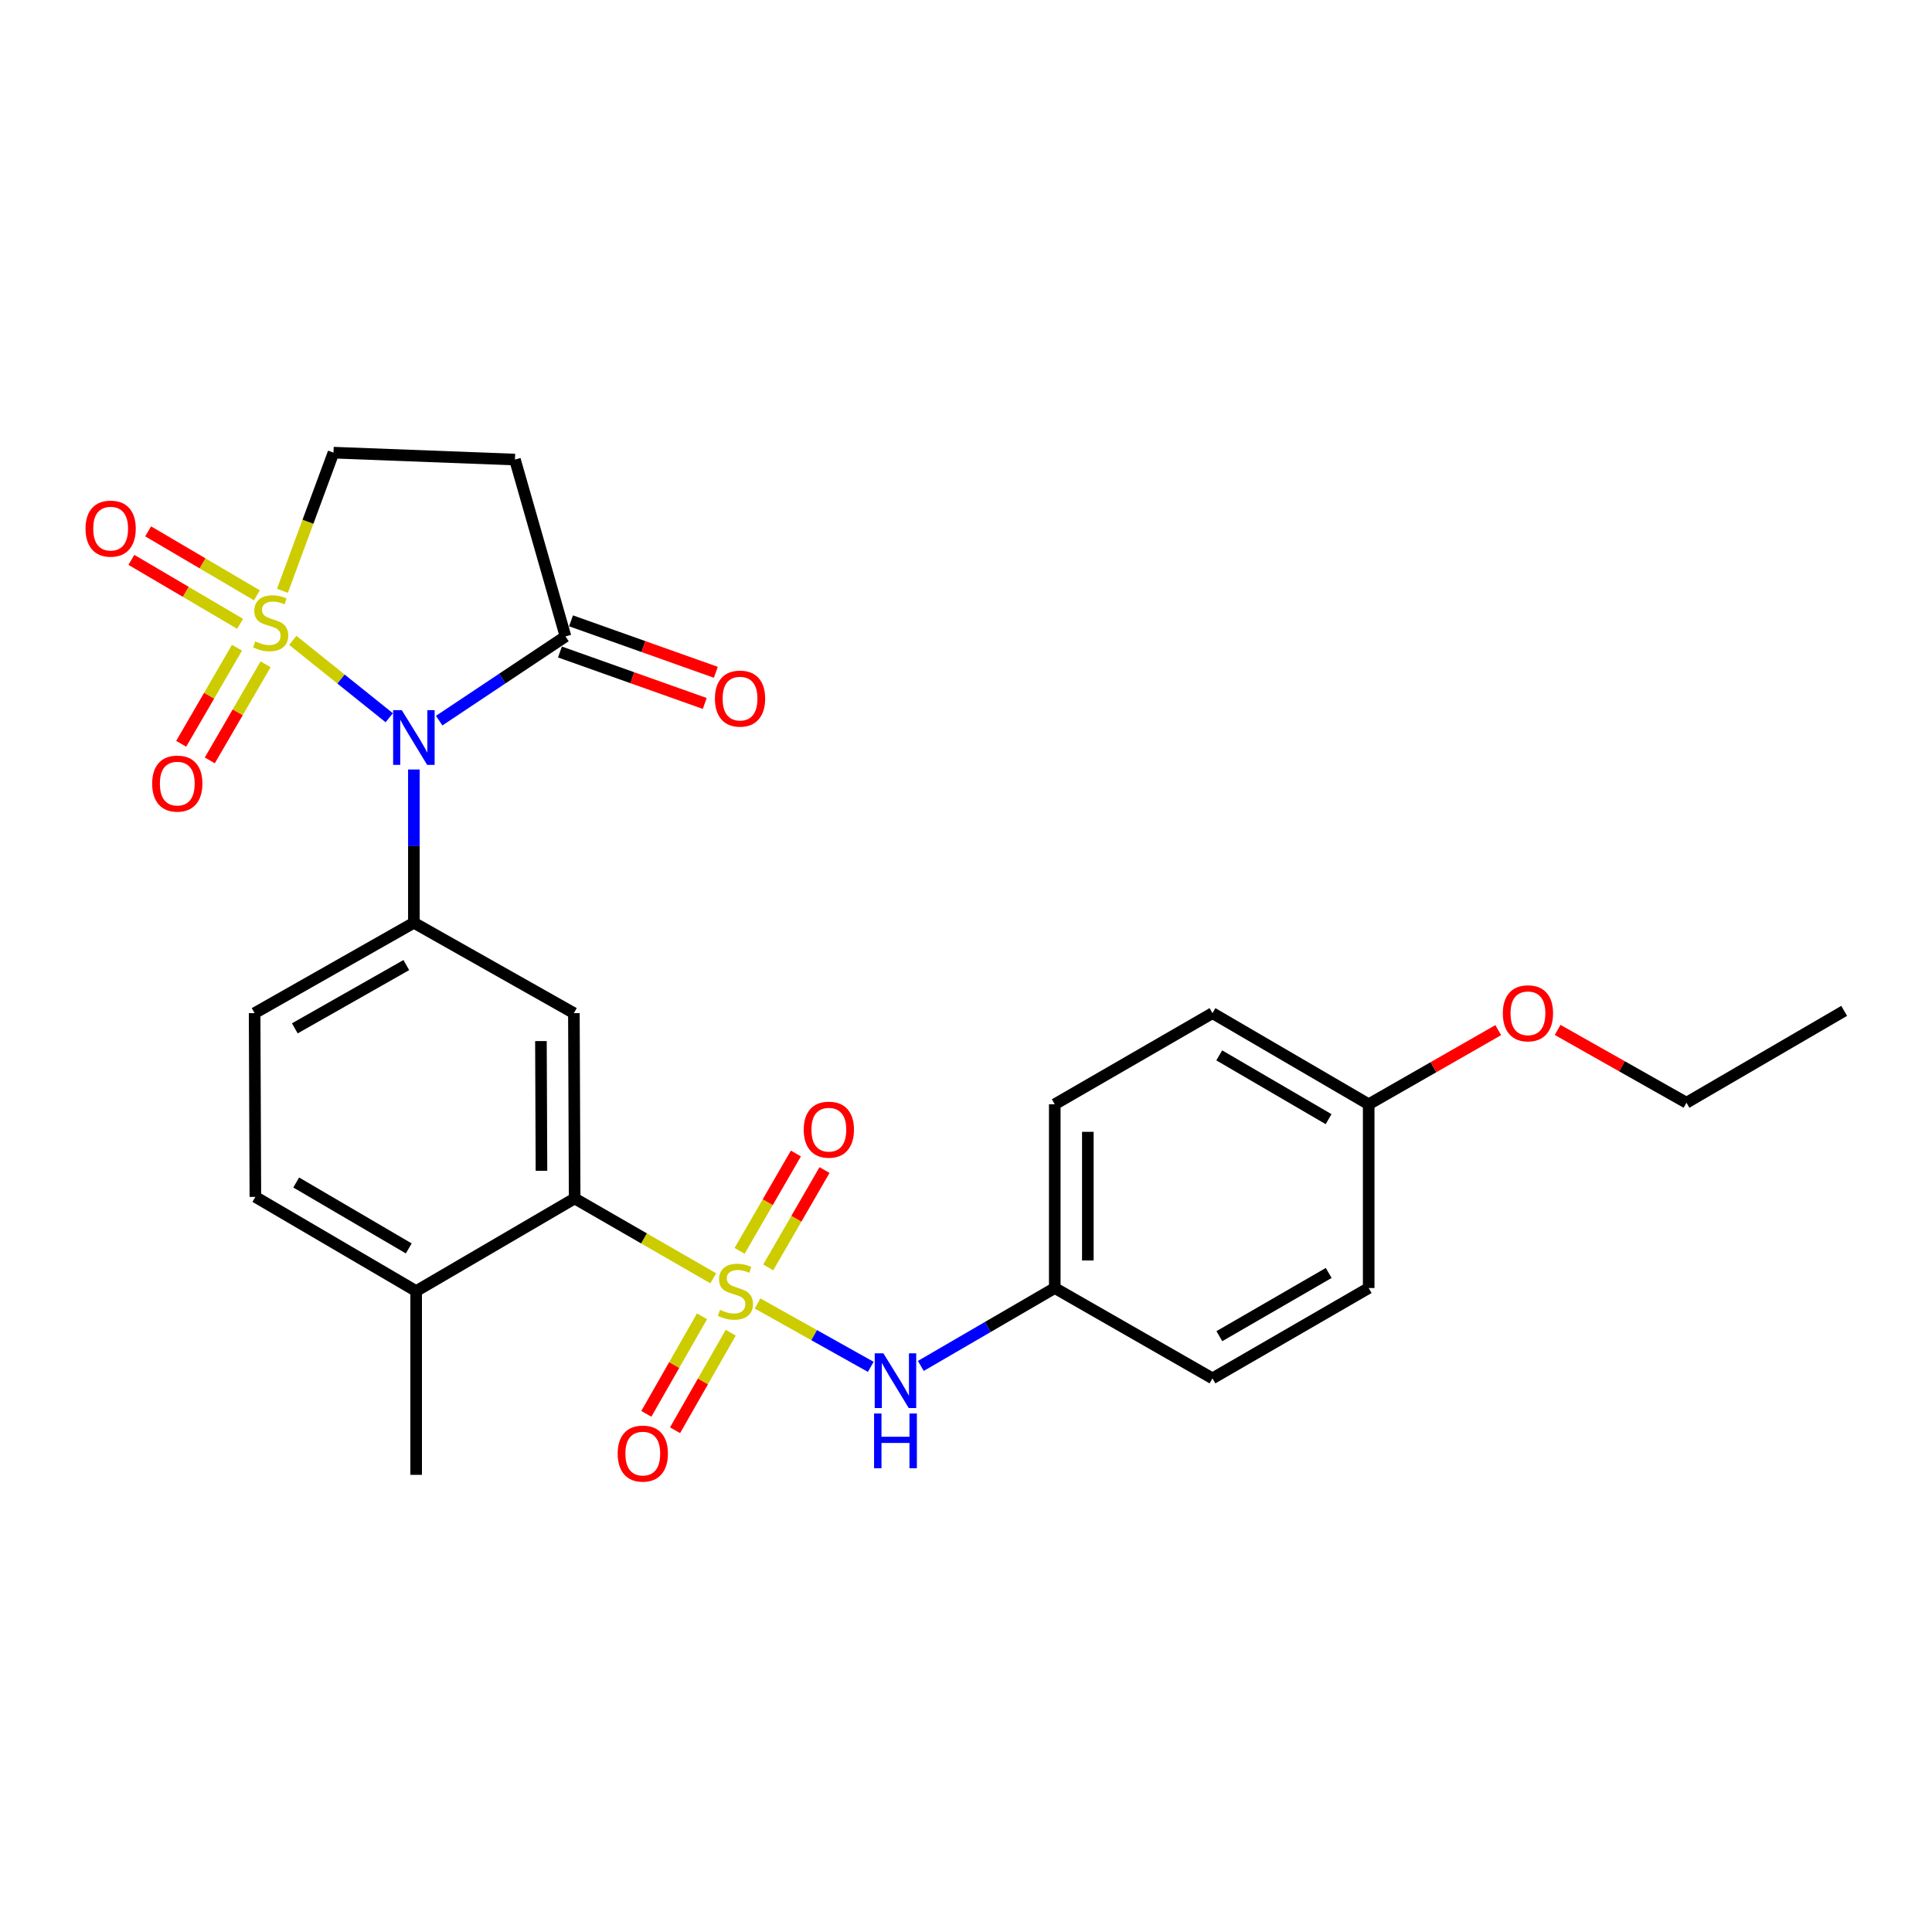 <?xml version='1.0' encoding='iso-8859-1'?>
<svg version='1.1' baseProfile='full'
              xmlns='http://www.w3.org/2000/svg'
                      xmlns:rdkit='http://www.rdkit.org/xml'
                      xmlns:xlink='http://www.w3.org/1999/xlink'
                  xml:space='preserve'
width='1000px' height='1000px' viewBox='0 0 1000 1000'>
<!-- END OF HEADER -->
<rect style='opacity:1.0;fill:#FFFFFF;stroke:none' width='1000' height='1000' x='0' y='0'> </rect>
<path class='bond-0' d='M 151.557,331.457 L 176.515,351.481' style='fill:none;fill-rule:evenodd;stroke:#CCCC00;stroke-width:6px;stroke-linecap:butt;stroke-linejoin:miter;stroke-opacity:1' />
<path class='bond-0' d='M 176.515,351.481 L 201.473,371.504' style='fill:none;fill-rule:evenodd;stroke:#0000FF;stroke-width:6px;stroke-linecap:butt;stroke-linejoin:miter;stroke-opacity:1' />
<path class='bond-8' d='M 146.187,305.802 L 159.401,270.046' style='fill:none;fill-rule:evenodd;stroke:#CCCC00;stroke-width:6px;stroke-linecap:butt;stroke-linejoin:miter;stroke-opacity:1' />
<path class='bond-8' d='M 159.401,270.046 L 172.616,234.291' style='fill:none;fill-rule:evenodd;stroke:#000000;stroke-width:6px;stroke-linecap:butt;stroke-linejoin:miter;stroke-opacity:1' />
<path class='bond-9' d='M 122.662,335.255 L 108.223,360.118' style='fill:none;fill-rule:evenodd;stroke:#CCCC00;stroke-width:6px;stroke-linecap:butt;stroke-linejoin:miter;stroke-opacity:1' />
<path class='bond-9' d='M 108.223,360.118 L 93.785,384.982' style='fill:none;fill-rule:evenodd;stroke:#FF0000;stroke-width:6px;stroke-linecap:butt;stroke-linejoin:miter;stroke-opacity:1' />
<path class='bond-9' d='M 137.465,343.851 L 123.026,368.715' style='fill:none;fill-rule:evenodd;stroke:#CCCC00;stroke-width:6px;stroke-linecap:butt;stroke-linejoin:miter;stroke-opacity:1' />
<path class='bond-9' d='M 123.026,368.715 L 108.588,393.578' style='fill:none;fill-rule:evenodd;stroke:#FF0000;stroke-width:6px;stroke-linecap:butt;stroke-linejoin:miter;stroke-opacity:1' />
<path class='bond-10' d='M 132.959,308.135 L 104.82,291.58' style='fill:none;fill-rule:evenodd;stroke:#CCCC00;stroke-width:6px;stroke-linecap:butt;stroke-linejoin:miter;stroke-opacity:1' />
<path class='bond-10' d='M 104.82,291.58 L 76.68,275.026' style='fill:none;fill-rule:evenodd;stroke:#FF0000;stroke-width:6px;stroke-linecap:butt;stroke-linejoin:miter;stroke-opacity:1' />
<path class='bond-10' d='M 124.279,322.889 L 96.14,306.334' style='fill:none;fill-rule:evenodd;stroke:#CCCC00;stroke-width:6px;stroke-linecap:butt;stroke-linejoin:miter;stroke-opacity:1' />
<path class='bond-10' d='M 96.14,306.334 L 68,289.78' style='fill:none;fill-rule:evenodd;stroke:#FF0000;stroke-width:6px;stroke-linecap:butt;stroke-linejoin:miter;stroke-opacity:1' />
<path class='bond-2' d='M 214.222,398.289 L 214.222,437.954' style='fill:none;fill-rule:evenodd;stroke:#0000FF;stroke-width:6px;stroke-linecap:butt;stroke-linejoin:miter;stroke-opacity:1' />
<path class='bond-2' d='M 214.222,437.954 L 214.222,477.62' style='fill:none;fill-rule:evenodd;stroke:#000000;stroke-width:6px;stroke-linecap:butt;stroke-linejoin:miter;stroke-opacity:1' />
<path class='bond-4' d='M 227.32,372.999 L 260.008,351.204' style='fill:none;fill-rule:evenodd;stroke:#0000FF;stroke-width:6px;stroke-linecap:butt;stroke-linejoin:miter;stroke-opacity:1' />
<path class='bond-4' d='M 260.008,351.204 L 292.697,329.409' style='fill:none;fill-rule:evenodd;stroke:#000000;stroke-width:6px;stroke-linecap:butt;stroke-linejoin:miter;stroke-opacity:1' />
<path class='bond-1' d='M 369.182,661.649 L 333.312,640.982' style='fill:none;fill-rule:evenodd;stroke:#CCCC00;stroke-width:6px;stroke-linecap:butt;stroke-linejoin:miter;stroke-opacity:1' />
<path class='bond-1' d='M 333.312,640.982 L 297.442,620.315' style='fill:none;fill-rule:evenodd;stroke:#000000;stroke-width:6px;stroke-linecap:butt;stroke-linejoin:miter;stroke-opacity:1' />
<path class='bond-6' d='M 392.116,674.676 L 421.413,691.076' style='fill:none;fill-rule:evenodd;stroke:#CCCC00;stroke-width:6px;stroke-linecap:butt;stroke-linejoin:miter;stroke-opacity:1' />
<path class='bond-6' d='M 421.413,691.076 L 450.709,707.477' style='fill:none;fill-rule:evenodd;stroke:#0000FF;stroke-width:6px;stroke-linecap:butt;stroke-linejoin:miter;stroke-opacity:1' />
<path class='bond-11' d='M 363.357,681.32 L 348.949,706.565' style='fill:none;fill-rule:evenodd;stroke:#CCCC00;stroke-width:6px;stroke-linecap:butt;stroke-linejoin:miter;stroke-opacity:1' />
<path class='bond-11' d='M 348.949,706.565 L 334.541,731.81' style='fill:none;fill-rule:evenodd;stroke:#FF0000;stroke-width:6px;stroke-linecap:butt;stroke-linejoin:miter;stroke-opacity:1' />
<path class='bond-11' d='M 378.224,689.805 L 363.816,715.05' style='fill:none;fill-rule:evenodd;stroke:#CCCC00;stroke-width:6px;stroke-linecap:butt;stroke-linejoin:miter;stroke-opacity:1' />
<path class='bond-11' d='M 363.816,715.05 L 349.408,740.295' style='fill:none;fill-rule:evenodd;stroke:#FF0000;stroke-width:6px;stroke-linecap:butt;stroke-linejoin:miter;stroke-opacity:1' />
<path class='bond-12' d='M 397.632,656.013 L 412.2,630.814' style='fill:none;fill-rule:evenodd;stroke:#CCCC00;stroke-width:6px;stroke-linecap:butt;stroke-linejoin:miter;stroke-opacity:1' />
<path class='bond-12' d='M 412.2,630.814 L 426.768,605.616' style='fill:none;fill-rule:evenodd;stroke:#FF0000;stroke-width:6px;stroke-linecap:butt;stroke-linejoin:miter;stroke-opacity:1' />
<path class='bond-12' d='M 382.813,647.445 L 397.381,622.247' style='fill:none;fill-rule:evenodd;stroke:#CCCC00;stroke-width:6px;stroke-linecap:butt;stroke-linejoin:miter;stroke-opacity:1' />
<path class='bond-12' d='M 397.381,622.247 L 411.948,597.048' style='fill:none;fill-rule:evenodd;stroke:#FF0000;stroke-width:6px;stroke-linecap:butt;stroke-linejoin:miter;stroke-opacity:1' />
<path class='bond-5' d='M 214.222,477.62 L 297.043,524.399' style='fill:none;fill-rule:evenodd;stroke:#000000;stroke-width:6px;stroke-linecap:butt;stroke-linejoin:miter;stroke-opacity:1' />
<path class='bond-14' d='M 214.222,477.62 L 131.79,524.399' style='fill:none;fill-rule:evenodd;stroke:#000000;stroke-width:6px;stroke-linecap:butt;stroke-linejoin:miter;stroke-opacity:1' />
<path class='bond-14' d='M 210.305,499.524 L 152.603,532.27' style='fill:none;fill-rule:evenodd;stroke:#000000;stroke-width:6px;stroke-linecap:butt;stroke-linejoin:miter;stroke-opacity:1' />
<path class='bond-3' d='M 297.442,620.315 L 297.043,524.399' style='fill:none;fill-rule:evenodd;stroke:#000000;stroke-width:6px;stroke-linecap:butt;stroke-linejoin:miter;stroke-opacity:1' />
<path class='bond-3' d='M 280.265,605.999 L 279.985,538.858' style='fill:none;fill-rule:evenodd;stroke:#000000;stroke-width:6px;stroke-linecap:butt;stroke-linejoin:miter;stroke-opacity:1' />
<path class='bond-28' d='M 297.442,620.315 L 215.401,668.264' style='fill:none;fill-rule:evenodd;stroke:#000000;stroke-width:6px;stroke-linecap:butt;stroke-linejoin:miter;stroke-opacity:1' />
<path class='bond-15' d='M 289.831,337.473 L 327.304,350.79' style='fill:none;fill-rule:evenodd;stroke:#000000;stroke-width:6px;stroke-linecap:butt;stroke-linejoin:miter;stroke-opacity:1' />
<path class='bond-15' d='M 327.304,350.79 L 364.778,364.107' style='fill:none;fill-rule:evenodd;stroke:#FF0000;stroke-width:6px;stroke-linecap:butt;stroke-linejoin:miter;stroke-opacity:1' />
<path class='bond-15' d='M 295.563,321.344 L 333.036,334.661' style='fill:none;fill-rule:evenodd;stroke:#000000;stroke-width:6px;stroke-linecap:butt;stroke-linejoin:miter;stroke-opacity:1' />
<path class='bond-15' d='M 333.036,334.661 L 370.51,347.977' style='fill:none;fill-rule:evenodd;stroke:#FF0000;stroke-width:6px;stroke-linecap:butt;stroke-linejoin:miter;stroke-opacity:1' />
<path class='bond-27' d='M 292.697,329.409 L 266.535,237.867' style='fill:none;fill-rule:evenodd;stroke:#000000;stroke-width:6px;stroke-linecap:butt;stroke-linejoin:miter;stroke-opacity:1' />
<path class='bond-17' d='M 476.619,707.002 L 511.282,686.844' style='fill:none;fill-rule:evenodd;stroke:#0000FF;stroke-width:6px;stroke-linecap:butt;stroke-linejoin:miter;stroke-opacity:1' />
<path class='bond-17' d='M 511.282,686.844 L 545.945,666.685' style='fill:none;fill-rule:evenodd;stroke:#000000;stroke-width:6px;stroke-linecap:butt;stroke-linejoin:miter;stroke-opacity:1' />
<path class='bond-7' d='M 266.535,237.867 L 172.616,234.291' style='fill:none;fill-rule:evenodd;stroke:#000000;stroke-width:6px;stroke-linecap:butt;stroke-linejoin:miter;stroke-opacity:1' />
<path class='bond-13' d='M 215.401,668.264 L 132.18,619.516' style='fill:none;fill-rule:evenodd;stroke:#000000;stroke-width:6px;stroke-linecap:butt;stroke-linejoin:miter;stroke-opacity:1' />
<path class='bond-13' d='M 211.57,646.182 L 153.315,612.058' style='fill:none;fill-rule:evenodd;stroke:#000000;stroke-width:6px;stroke-linecap:butt;stroke-linejoin:miter;stroke-opacity:1' />
<path class='bond-24' d='M 215.401,668.264 L 215.401,763.382' style='fill:none;fill-rule:evenodd;stroke:#000000;stroke-width:6px;stroke-linecap:butt;stroke-linejoin:miter;stroke-opacity:1' />
<path class='bond-16' d='M 131.79,524.399 L 132.18,619.516' style='fill:none;fill-rule:evenodd;stroke:#000000;stroke-width:6px;stroke-linecap:butt;stroke-linejoin:miter;stroke-opacity:1' />
<path class='bond-19' d='M 545.945,666.685 L 627.577,713.436' style='fill:none;fill-rule:evenodd;stroke:#000000;stroke-width:6px;stroke-linecap:butt;stroke-linejoin:miter;stroke-opacity:1' />
<path class='bond-20' d='M 545.945,666.685 L 545.945,571.568' style='fill:none;fill-rule:evenodd;stroke:#000000;stroke-width:6px;stroke-linecap:butt;stroke-linejoin:miter;stroke-opacity:1' />
<path class='bond-20' d='M 563.062,652.418 L 563.062,585.835' style='fill:none;fill-rule:evenodd;stroke:#000000;stroke-width:6px;stroke-linecap:butt;stroke-linejoin:miter;stroke-opacity:1' />
<path class='bond-18' d='M 708.43,571.568 L 627.577,524.399' style='fill:none;fill-rule:evenodd;stroke:#000000;stroke-width:6px;stroke-linecap:butt;stroke-linejoin:miter;stroke-opacity:1' />
<path class='bond-18' d='M 687.676,579.278 L 631.079,546.26' style='fill:none;fill-rule:evenodd;stroke:#000000;stroke-width:6px;stroke-linecap:butt;stroke-linejoin:miter;stroke-opacity:1' />
<path class='bond-23' d='M 708.43,571.568 L 741.959,552.382' style='fill:none;fill-rule:evenodd;stroke:#000000;stroke-width:6px;stroke-linecap:butt;stroke-linejoin:miter;stroke-opacity:1' />
<path class='bond-23' d='M 741.959,552.382 L 775.487,533.196' style='fill:none;fill-rule:evenodd;stroke:#FF0000;stroke-width:6px;stroke-linecap:butt;stroke-linejoin:miter;stroke-opacity:1' />
<path class='bond-29' d='M 708.43,571.568 L 708.43,666.685' style='fill:none;fill-rule:evenodd;stroke:#000000;stroke-width:6px;stroke-linecap:butt;stroke-linejoin:miter;stroke-opacity:1' />
<path class='bond-21' d='M 627.577,713.436 L 708.43,666.685' style='fill:none;fill-rule:evenodd;stroke:#000000;stroke-width:6px;stroke-linecap:butt;stroke-linejoin:miter;stroke-opacity:1' />
<path class='bond-21' d='M 631.137,691.604 L 687.734,658.879' style='fill:none;fill-rule:evenodd;stroke:#000000;stroke-width:6px;stroke-linecap:butt;stroke-linejoin:miter;stroke-opacity:1' />
<path class='bond-22' d='M 545.945,571.568 L 627.577,524.399' style='fill:none;fill-rule:evenodd;stroke:#000000;stroke-width:6px;stroke-linecap:butt;stroke-linejoin:miter;stroke-opacity:1' />
<path class='bond-25' d='M 806.218,533.077 L 839.565,551.923' style='fill:none;fill-rule:evenodd;stroke:#FF0000;stroke-width:6px;stroke-linecap:butt;stroke-linejoin:miter;stroke-opacity:1' />
<path class='bond-25' d='M 839.565,551.923 L 872.913,570.769' style='fill:none;fill-rule:evenodd;stroke:#000000;stroke-width:6px;stroke-linecap:butt;stroke-linejoin:miter;stroke-opacity:1' />
<path class='bond-26' d='M 872.913,570.769 L 954.545,523.22' style='fill:none;fill-rule:evenodd;stroke:#000000;stroke-width:6px;stroke-linecap:butt;stroke-linejoin:miter;stroke-opacity:1' />
<path  class='atom-0' d='M 132.102 331.987
Q 132.422 332.107, 133.742 332.667
Q 135.062 333.227, 136.502 333.587
Q 137.982 333.907, 139.422 333.907
Q 142.102 333.907, 143.662 332.627
Q 145.222 331.307, 145.222 329.027
Q 145.222 327.467, 144.422 326.507
Q 143.662 325.547, 142.462 325.027
Q 141.262 324.507, 139.262 323.907
Q 136.742 323.147, 135.222 322.427
Q 133.742 321.707, 132.662 320.187
Q 131.622 318.667, 131.622 316.107
Q 131.622 312.547, 134.022 310.347
Q 136.462 308.147, 141.262 308.147
Q 144.542 308.147, 148.262 309.707
L 147.342 312.787
Q 143.942 311.387, 141.382 311.387
Q 138.622 311.387, 137.102 312.547
Q 135.582 313.667, 135.622 315.627
Q 135.622 317.147, 136.382 318.067
Q 137.182 318.987, 138.302 319.507
Q 139.462 320.027, 141.382 320.627
Q 143.942 321.427, 145.462 322.227
Q 146.982 323.027, 148.062 324.667
Q 149.182 326.267, 149.182 329.027
Q 149.182 332.947, 146.542 335.067
Q 143.942 337.147, 139.582 337.147
Q 137.062 337.147, 135.142 336.587
Q 133.262 336.067, 131.022 335.147
L 132.102 331.987
' fill='#CCCC00'/>
<path  class='atom-1' d='M 207.962 367.572
L 217.242 382.572
Q 218.162 384.052, 219.642 386.732
Q 221.122 389.412, 221.202 389.572
L 221.202 367.572
L 224.962 367.572
L 224.962 395.892
L 221.082 395.892
L 211.122 379.492
Q 209.962 377.572, 208.722 375.372
Q 207.522 373.172, 207.162 372.492
L 207.162 395.892
L 203.482 395.892
L 203.482 367.572
L 207.962 367.572
' fill='#0000FF'/>
<path  class='atom-2' d='M 372.663 677.984
Q 372.983 678.104, 374.303 678.664
Q 375.623 679.224, 377.063 679.584
Q 378.543 679.904, 379.983 679.904
Q 382.663 679.904, 384.223 678.624
Q 385.783 677.304, 385.783 675.024
Q 385.783 673.464, 384.983 672.504
Q 384.223 671.544, 383.023 671.024
Q 381.823 670.504, 379.823 669.904
Q 377.303 669.144, 375.783 668.424
Q 374.303 667.704, 373.223 666.184
Q 372.183 664.664, 372.183 662.104
Q 372.183 658.544, 374.583 656.344
Q 377.023 654.144, 381.823 654.144
Q 385.103 654.144, 388.823 655.704
L 387.903 658.784
Q 384.503 657.384, 381.943 657.384
Q 379.183 657.384, 377.663 658.544
Q 376.143 659.664, 376.183 661.624
Q 376.183 663.144, 376.943 664.064
Q 377.743 664.984, 378.863 665.504
Q 380.023 666.024, 381.943 666.624
Q 384.503 667.424, 386.023 668.224
Q 387.543 669.024, 388.623 670.664
Q 389.743 672.264, 389.743 675.024
Q 389.743 678.944, 387.103 681.064
Q 384.503 683.144, 380.143 683.144
Q 377.623 683.144, 375.703 682.584
Q 373.823 682.064, 371.583 681.144
L 372.663 677.984
' fill='#CCCC00'/>
<path  class='atom-7' d='M 457.234 700.474
L 466.514 715.474
Q 467.434 716.954, 468.914 719.634
Q 470.394 722.314, 470.474 722.474
L 470.474 700.474
L 474.234 700.474
L 474.234 728.794
L 470.354 728.794
L 460.394 712.394
Q 459.234 710.474, 457.994 708.274
Q 456.794 706.074, 456.434 705.394
L 456.434 728.794
L 452.754 728.794
L 452.754 700.474
L 457.234 700.474
' fill='#0000FF'/>
<path  class='atom-7' d='M 452.414 731.626
L 456.254 731.626
L 456.254 743.666
L 470.734 743.666
L 470.734 731.626
L 474.574 731.626
L 474.574 759.946
L 470.734 759.946
L 470.734 746.866
L 456.254 746.866
L 456.254 759.946
L 452.414 759.946
L 452.414 731.626
' fill='#0000FF'/>
<path  class='atom-10' d='M 78.763 405.586
Q 78.763 398.786, 82.123 394.986
Q 85.483 391.186, 91.763 391.186
Q 98.043 391.186, 101.403 394.986
Q 104.763 398.786, 104.763 405.586
Q 104.763 412.466, 101.363 416.386
Q 97.963 420.266, 91.763 420.266
Q 85.523 420.266, 82.123 416.386
Q 78.763 412.506, 78.763 405.586
M 91.763 417.066
Q 96.083 417.066, 98.403 414.186
Q 100.763 411.266, 100.763 405.586
Q 100.763 400.026, 98.403 397.226
Q 96.083 394.386, 91.763 394.386
Q 87.443 394.386, 85.083 397.186
Q 82.763 399.986, 82.763 405.586
Q 82.763 411.306, 85.083 414.186
Q 87.443 417.066, 91.763 417.066
' fill='#FF0000'/>
<path  class='atom-11' d='M 44.271 273.618
Q 44.271 266.818, 47.631 263.018
Q 50.991 259.218, 57.271 259.218
Q 63.551 259.218, 66.911 263.018
Q 70.271 266.818, 70.271 273.618
Q 70.271 280.498, 66.871 284.418
Q 63.471 288.298, 57.271 288.298
Q 51.031 288.298, 47.631 284.418
Q 44.271 280.538, 44.271 273.618
M 57.271 285.098
Q 61.591 285.098, 63.911 282.218
Q 66.271 279.298, 66.271 273.618
Q 66.271 268.058, 63.911 265.258
Q 61.591 262.418, 57.271 262.418
Q 52.951 262.418, 50.591 265.218
Q 48.271 268.018, 48.271 273.618
Q 48.271 279.338, 50.591 282.218
Q 52.951 285.098, 57.271 285.098
' fill='#FF0000'/>
<path  class='atom-12' d='M 319.705 752.373
Q 319.705 745.573, 323.065 741.773
Q 326.425 737.973, 332.705 737.973
Q 338.985 737.973, 342.345 741.773
Q 345.705 745.573, 345.705 752.373
Q 345.705 759.253, 342.305 763.173
Q 338.905 767.053, 332.705 767.053
Q 326.465 767.053, 323.065 763.173
Q 319.705 759.293, 319.705 752.373
M 332.705 763.853
Q 337.025 763.853, 339.345 760.973
Q 341.705 758.053, 341.705 752.373
Q 341.705 746.813, 339.345 744.013
Q 337.025 741.173, 332.705 741.173
Q 328.385 741.173, 326.025 743.973
Q 323.705 746.773, 323.705 752.373
Q 323.705 758.093, 326.025 760.973
Q 328.385 763.853, 332.705 763.853
' fill='#FF0000'/>
<path  class='atom-13' d='M 416.011 584.714
Q 416.011 577.914, 419.371 574.114
Q 422.731 570.314, 429.011 570.314
Q 435.291 570.314, 438.651 574.114
Q 442.011 577.914, 442.011 584.714
Q 442.011 591.594, 438.611 595.514
Q 435.211 599.394, 429.011 599.394
Q 422.771 599.394, 419.371 595.514
Q 416.011 591.634, 416.011 584.714
M 429.011 596.194
Q 433.331 596.194, 435.651 593.314
Q 438.011 590.394, 438.011 584.714
Q 438.011 579.154, 435.651 576.354
Q 433.331 573.514, 429.011 573.514
Q 424.691 573.514, 422.331 576.314
Q 420.011 579.114, 420.011 584.714
Q 420.011 590.434, 422.331 593.314
Q 424.691 596.194, 429.011 596.194
' fill='#FF0000'/>
<path  class='atom-16' d='M 370.041 361.594
Q 370.041 354.794, 373.401 350.994
Q 376.761 347.194, 383.041 347.194
Q 389.321 347.194, 392.681 350.994
Q 396.041 354.794, 396.041 361.594
Q 396.041 368.474, 392.641 372.394
Q 389.241 376.274, 383.041 376.274
Q 376.801 376.274, 373.401 372.394
Q 370.041 368.514, 370.041 361.594
M 383.041 373.074
Q 387.361 373.074, 389.681 370.194
Q 392.041 367.274, 392.041 361.594
Q 392.041 356.034, 389.681 353.234
Q 387.361 350.394, 383.041 350.394
Q 378.721 350.394, 376.361 353.194
Q 374.041 355.994, 374.041 361.594
Q 374.041 367.314, 376.361 370.194
Q 378.721 373.074, 383.041 373.074
' fill='#FF0000'/>
<path  class='atom-24' d='M 777.862 524.479
Q 777.862 517.679, 781.222 513.879
Q 784.582 510.079, 790.862 510.079
Q 797.142 510.079, 800.502 513.879
Q 803.862 517.679, 803.862 524.479
Q 803.862 531.359, 800.462 535.279
Q 797.062 539.159, 790.862 539.159
Q 784.622 539.159, 781.222 535.279
Q 777.862 531.399, 777.862 524.479
M 790.862 535.959
Q 795.182 535.959, 797.502 533.079
Q 799.862 530.159, 799.862 524.479
Q 799.862 518.919, 797.502 516.119
Q 795.182 513.279, 790.862 513.279
Q 786.542 513.279, 784.182 516.079
Q 781.862 518.879, 781.862 524.479
Q 781.862 530.199, 784.182 533.079
Q 786.542 535.959, 790.862 535.959
' fill='#FF0000'/>
</svg>
